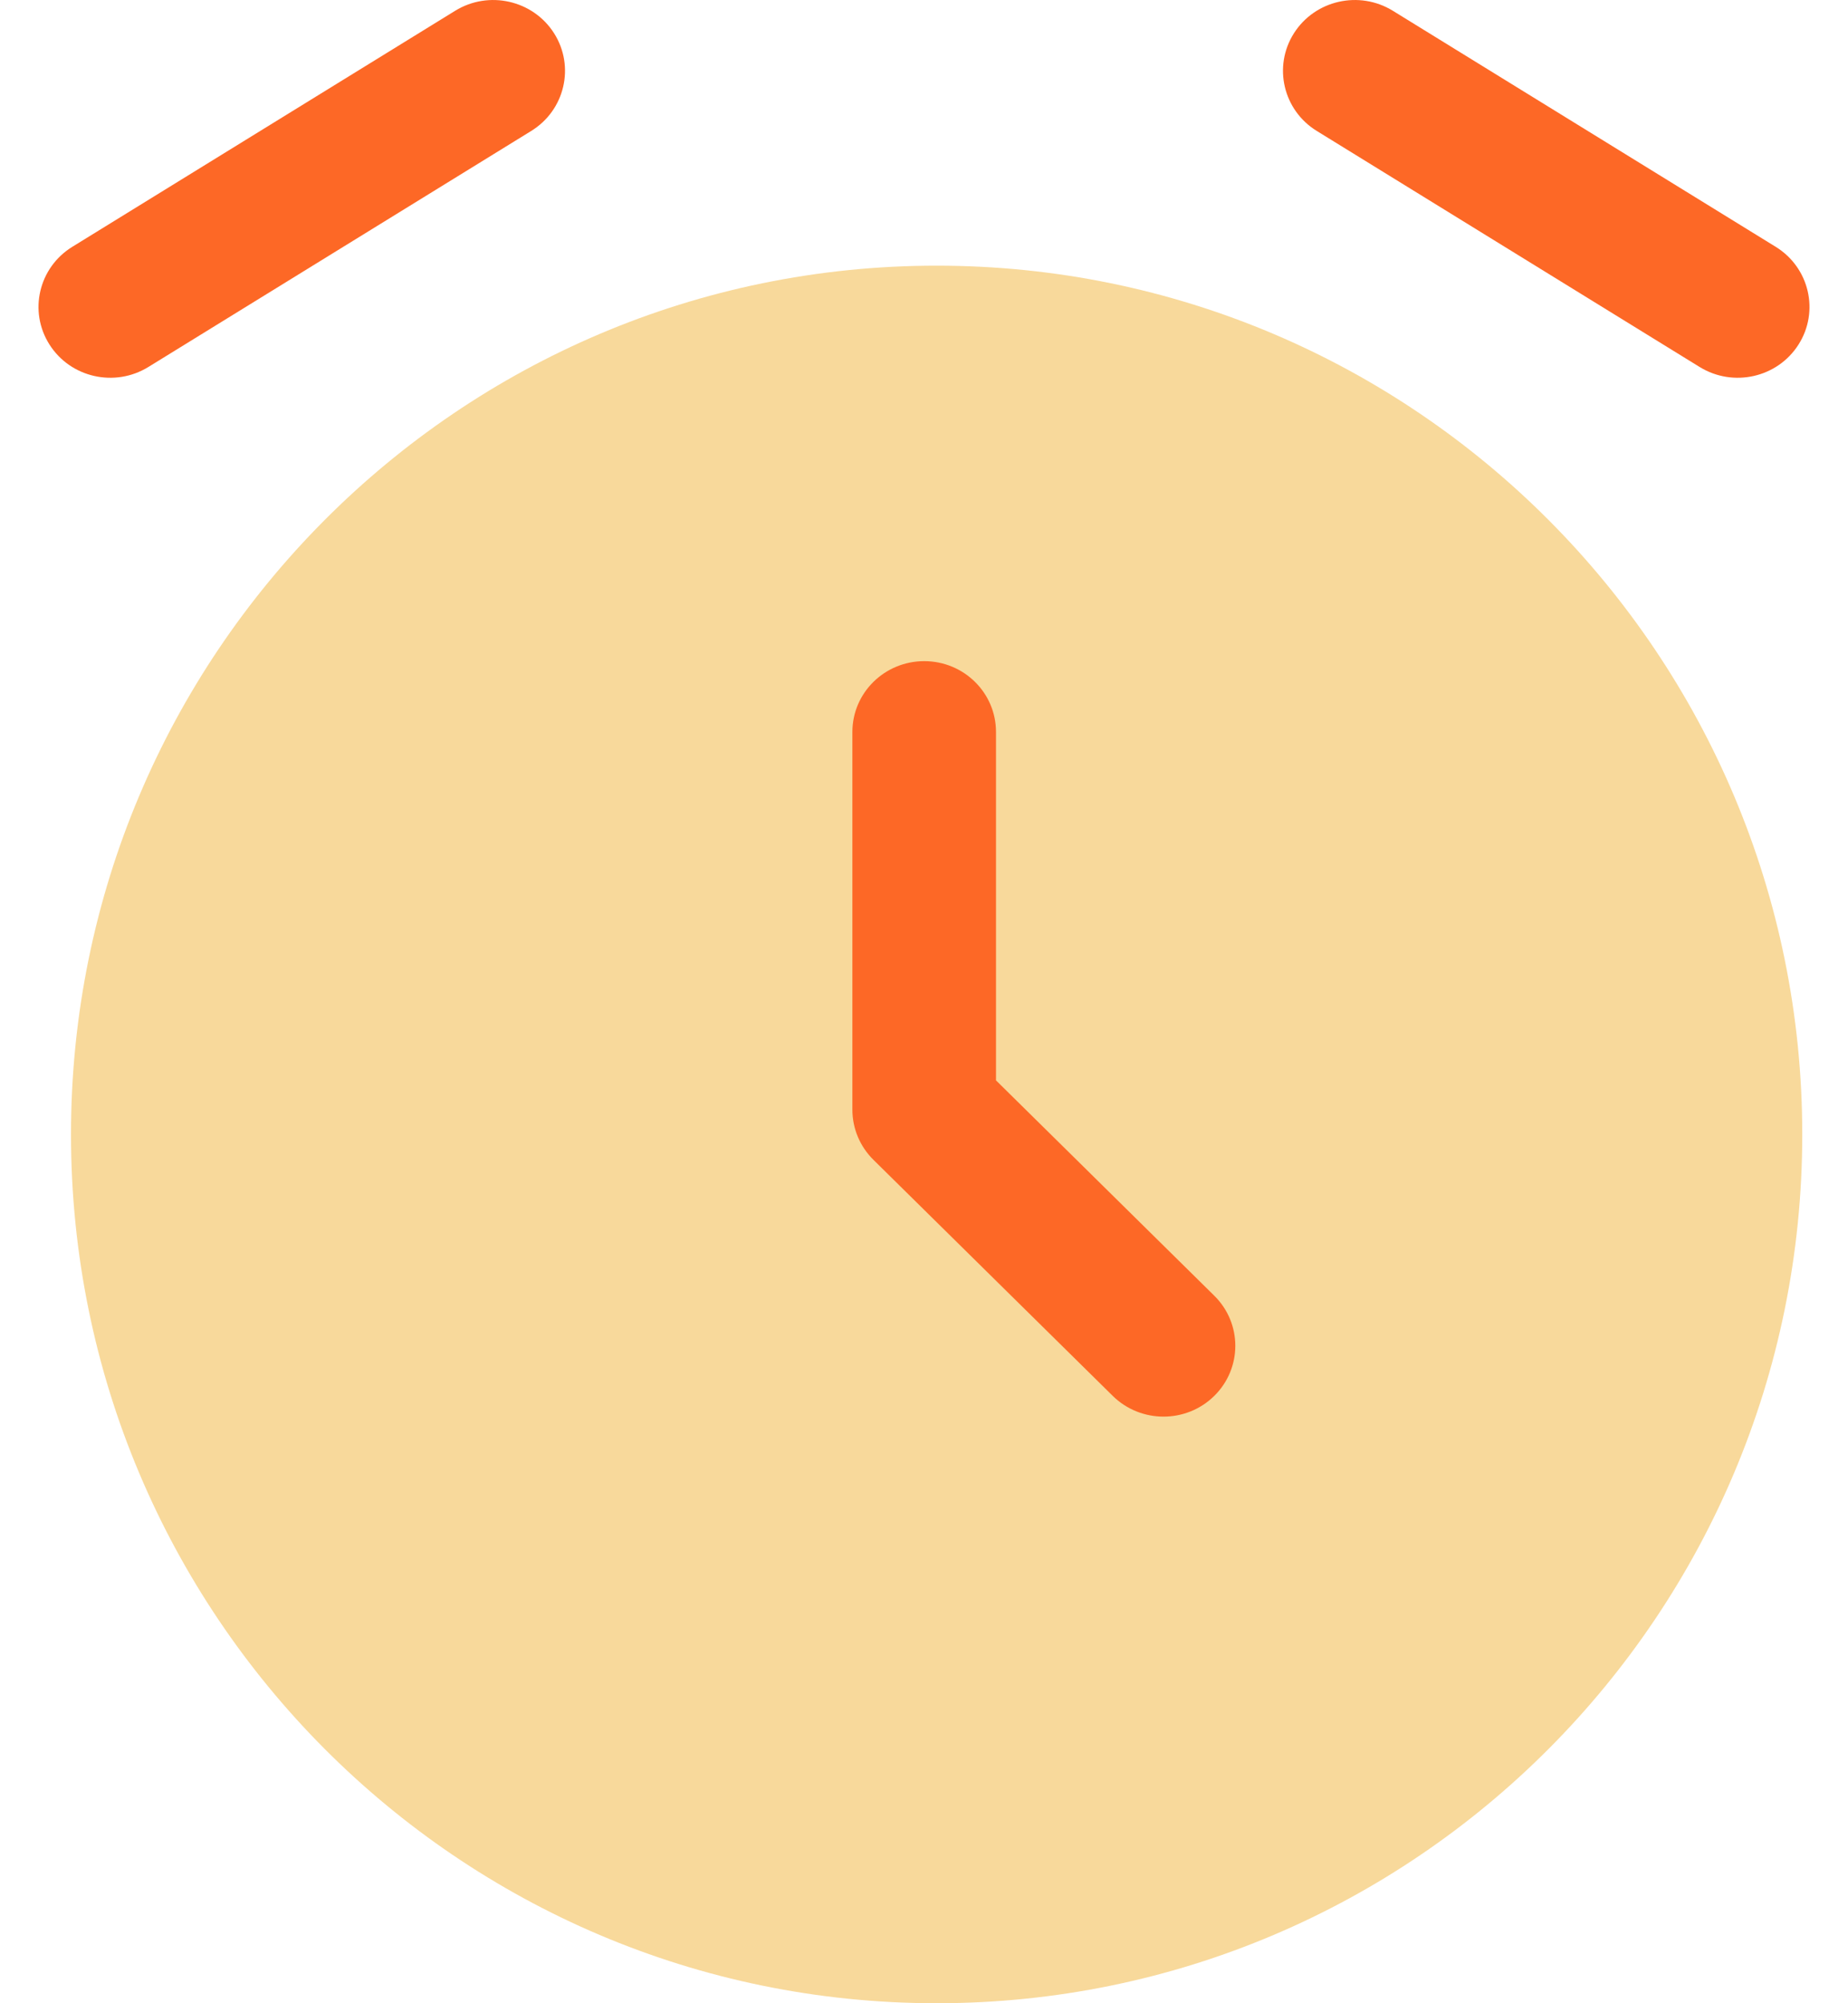 <svg width="24" height="26" viewBox="0 0 24 26" fill="none" xmlns="http://www.w3.org/2000/svg">
<path opacity="0.7" d="M12.164 26C18.373 26 23.406 20.952 23.406 14.724C23.406 8.497 18.373 3.448 12.164 3.448C5.955 3.448 0.922 8.497 0.922 14.724C0.922 20.952 5.955 26 12.164 26Z" fill="#F6C971"/>
<path d="M12.003 8.581C12.518 8.581 12.935 8.992 12.935 9.5V14.022L15.77 16.817C16.134 17.176 16.134 17.758 15.77 18.117C15.406 18.476 14.816 18.476 14.451 18.117L11.343 15.053C11.168 14.88 11.07 14.647 11.07 14.403V9.5C11.07 8.992 11.488 8.581 12.003 8.581Z" fill="#FD6826"/>
<path fill-rule="evenodd" clip-rule="evenodd" d="M7.196 0.432C7.469 0.863 7.336 1.43 6.9 1.699L1.927 4.763C1.49 5.032 0.915 4.902 0.642 4.471C0.369 4.041 0.502 3.473 0.938 3.204L5.911 0.14C6.348 -0.129 6.923 0.002 7.196 0.432Z" fill="#FD6826"/>
<path fill-rule="evenodd" clip-rule="evenodd" d="M16.804 0.432C17.077 0.002 17.652 -0.129 18.089 0.14L23.062 3.204C23.498 3.473 23.631 4.041 23.358 4.471C23.085 4.902 22.51 5.032 22.073 4.763L17.1 1.699C16.664 1.43 16.531 0.863 16.804 0.432Z" fill="#FD6826"/>
</svg>
